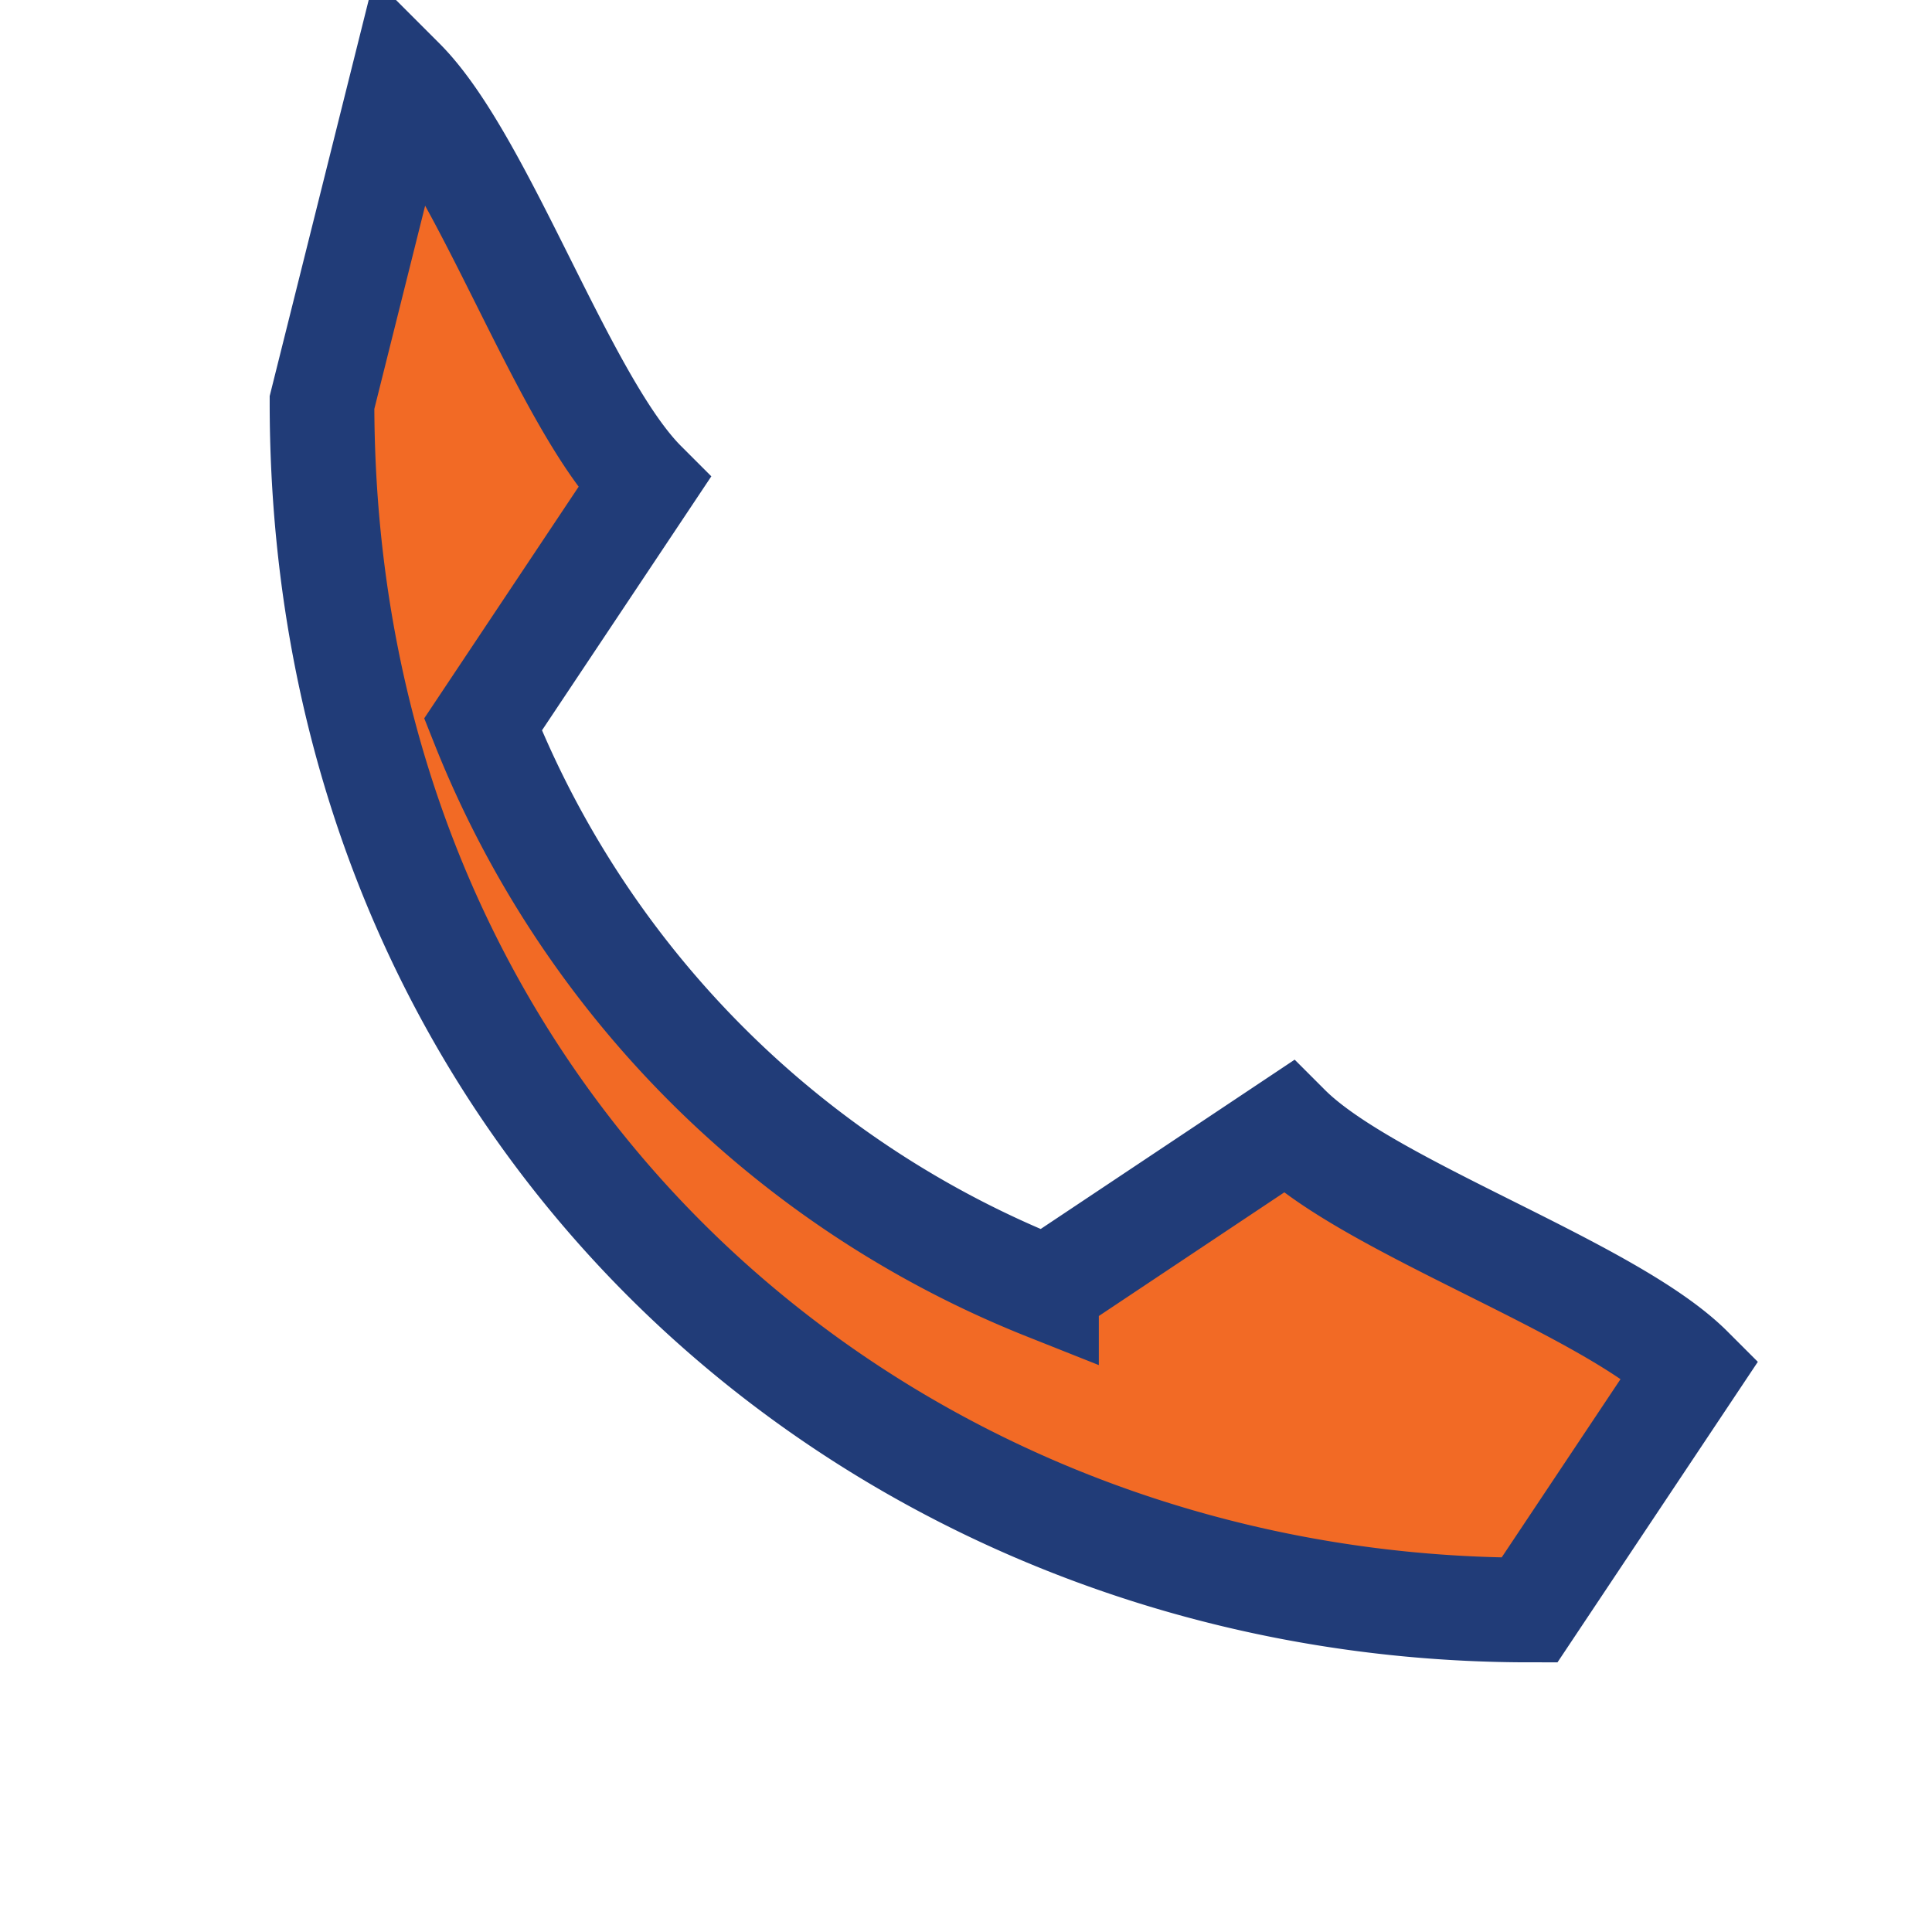 <?xml version="1.0" encoding="UTF-8"?>
<svg xmlns="http://www.w3.org/2000/svg" width="24" height="24" viewBox="0 0 24 24"><path d="M4 5c0 9 7 15 15 15l2-3c-1-1-4-2-5-3l-3 2a12.5 12.5 0 0 1-7-7l2-3c-1-1-2-4-3-5z" fill="#F26A25" stroke="#213C78" stroke-width="1.3"/></svg>